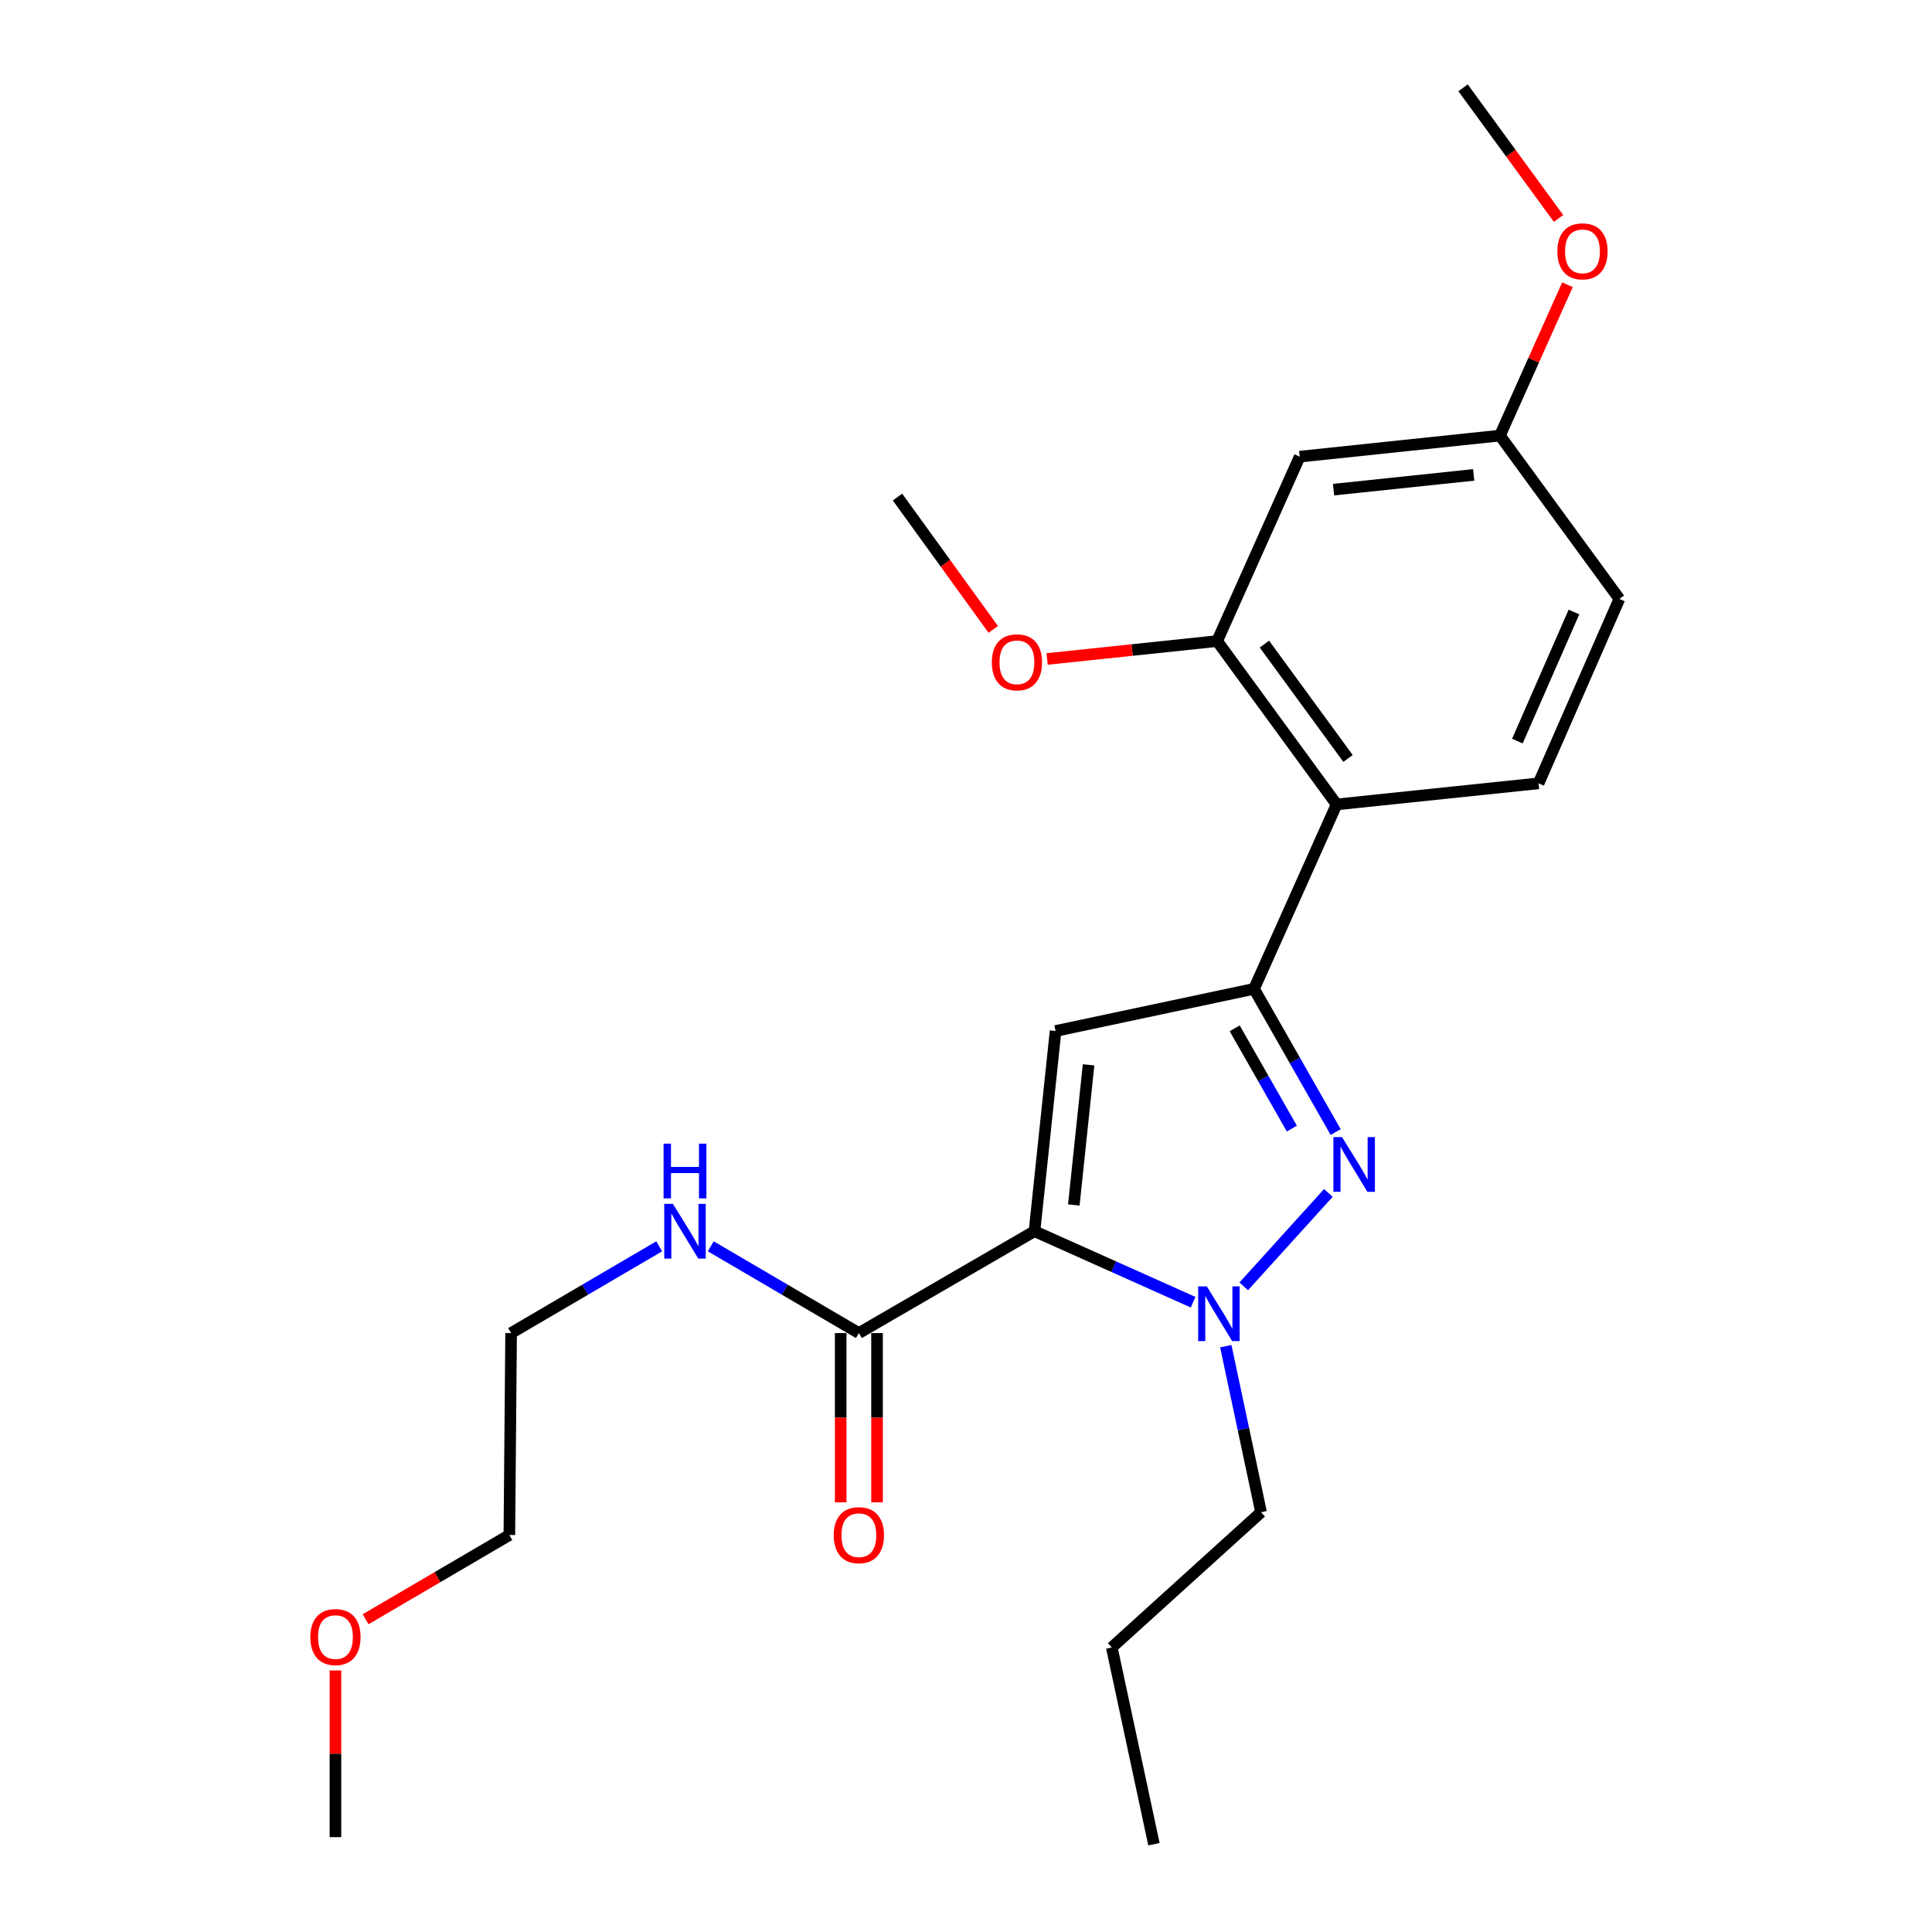 <?xml version='1.0' encoding='iso-8859-1'?>
<svg version='1.1' baseProfile='full'
              xmlns='http://www.w3.org/2000/svg'
                      xmlns:rdkit='http://www.rdkit.org/xml'
                      xmlns:xlink='http://www.w3.org/1999/xlink'
                  xml:space='preserve'
width='1000px' height='1000px' viewBox='0 0 1000 1000'>
<!-- END OF HEADER -->
<rect style='opacity:1.0;fill:#FFFFFF;stroke:none' width='1000' height='1000' x='0' y='0'> </rect>
<path class='bond-0' d='M 367.895,645.09 L 406.22,667.545' style='fill:none;fill-rule:evenodd;stroke:#0000FF;stroke-width:6px;stroke-linecap:butt;stroke-linejoin:miter;stroke-opacity:1' />
<path class='bond-0' d='M 406.22,667.545 L 444.545,689.999' style='fill:none;fill-rule:evenodd;stroke:#000000;stroke-width:6px;stroke-linecap:butt;stroke-linejoin:miter;stroke-opacity:1' />
<path class='bond-1' d='M 341.2,645.09 L 302.875,667.545' style='fill:none;fill-rule:evenodd;stroke:#0000FF;stroke-width:6px;stroke-linecap:butt;stroke-linejoin:miter;stroke-opacity:1' />
<path class='bond-1' d='M 302.875,667.545 L 264.55,689.999' style='fill:none;fill-rule:evenodd;stroke:#000000;stroke-width:6px;stroke-linecap:butt;stroke-linejoin:miter;stroke-opacity:1' />
<path class='bond-2' d='M 435.136,689.999 L 435.136,733.797' style='fill:none;fill-rule:evenodd;stroke:#000000;stroke-width:6px;stroke-linecap:butt;stroke-linejoin:miter;stroke-opacity:1' />
<path class='bond-2' d='M 435.136,733.797 L 435.136,777.595' style='fill:none;fill-rule:evenodd;stroke:#FF0000;stroke-width:6px;stroke-linecap:butt;stroke-linejoin:miter;stroke-opacity:1' />
<path class='bond-2' d='M 453.953,689.999 L 453.953,733.797' style='fill:none;fill-rule:evenodd;stroke:#000000;stroke-width:6px;stroke-linecap:butt;stroke-linejoin:miter;stroke-opacity:1' />
<path class='bond-2' d='M 453.953,733.797 L 453.953,777.595' style='fill:none;fill-rule:evenodd;stroke:#FF0000;stroke-width:6px;stroke-linecap:butt;stroke-linejoin:miter;stroke-opacity:1' />
<path class='bond-3' d='M 444.545,689.999 L 535.452,637.27' style='fill:none;fill-rule:evenodd;stroke:#000000;stroke-width:6px;stroke-linecap:butt;stroke-linejoin:miter;stroke-opacity:1' />
<path class='bond-4' d='M 189.24,838.122 L 226.44,816.325' style='fill:none;fill-rule:evenodd;stroke:#FF0000;stroke-width:6px;stroke-linecap:butt;stroke-linejoin:miter;stroke-opacity:1' />
<path class='bond-4' d='M 226.44,816.325 L 263.64,794.528' style='fill:none;fill-rule:evenodd;stroke:#000000;stroke-width:6px;stroke-linecap:butt;stroke-linejoin:miter;stroke-opacity:1' />
<path class='bond-5' d='M 173.632,864.619 L 173.632,907.763' style='fill:none;fill-rule:evenodd;stroke:#FF0000;stroke-width:6px;stroke-linecap:butt;stroke-linejoin:miter;stroke-opacity:1' />
<path class='bond-5' d='M 173.632,907.763 L 173.632,950.908' style='fill:none;fill-rule:evenodd;stroke:#000000;stroke-width:6px;stroke-linecap:butt;stroke-linejoin:miter;stroke-opacity:1' />
<path class='bond-6' d='M 264.55,689.999 L 263.64,794.528' style='fill:none;fill-rule:evenodd;stroke:#000000;stroke-width:6px;stroke-linecap:butt;stroke-linejoin:miter;stroke-opacity:1' />
<path class='bond-7' d='M 691.343,585.954 L 670.214,548.889' style='fill:none;fill-rule:evenodd;stroke:#0000FF;stroke-width:6px;stroke-linecap:butt;stroke-linejoin:miter;stroke-opacity:1' />
<path class='bond-7' d='M 670.214,548.889 L 649.086,511.823' style='fill:none;fill-rule:evenodd;stroke:#000000;stroke-width:6px;stroke-linecap:butt;stroke-linejoin:miter;stroke-opacity:1' />
<path class='bond-7' d='M 668.656,584.153 L 653.867,558.207' style='fill:none;fill-rule:evenodd;stroke:#0000FF;stroke-width:6px;stroke-linecap:butt;stroke-linejoin:miter;stroke-opacity:1' />
<path class='bond-7' d='M 653.867,558.207 L 639.077,532.262' style='fill:none;fill-rule:evenodd;stroke:#000000;stroke-width:6px;stroke-linecap:butt;stroke-linejoin:miter;stroke-opacity:1' />
<path class='bond-8' d='M 687.559,617.462 L 643.756,665.812' style='fill:none;fill-rule:evenodd;stroke:#0000FF;stroke-width:6px;stroke-linecap:butt;stroke-linejoin:miter;stroke-opacity:1' />
<path class='bond-9' d='M 649.086,511.823 L 546.366,533.641' style='fill:none;fill-rule:evenodd;stroke:#000000;stroke-width:6px;stroke-linecap:butt;stroke-linejoin:miter;stroke-opacity:1' />
<path class='bond-10' d='M 649.086,511.823 L 691.821,416.369' style='fill:none;fill-rule:evenodd;stroke:#000000;stroke-width:6px;stroke-linecap:butt;stroke-linejoin:miter;stroke-opacity:1' />
<path class='bond-11' d='M 546.366,533.641 L 535.452,637.27' style='fill:none;fill-rule:evenodd;stroke:#000000;stroke-width:6px;stroke-linecap:butt;stroke-linejoin:miter;stroke-opacity:1' />
<path class='bond-11' d='M 563.442,551.156 L 555.802,623.696' style='fill:none;fill-rule:evenodd;stroke:#000000;stroke-width:6px;stroke-linecap:butt;stroke-linejoin:miter;stroke-opacity:1' />
<path class='bond-12' d='M 535.452,637.27 L 576.502,655.644' style='fill:none;fill-rule:evenodd;stroke:#000000;stroke-width:6px;stroke-linecap:butt;stroke-linejoin:miter;stroke-opacity:1' />
<path class='bond-12' d='M 576.502,655.644 L 617.552,674.018' style='fill:none;fill-rule:evenodd;stroke:#0000FF;stroke-width:6px;stroke-linecap:butt;stroke-linejoin:miter;stroke-opacity:1' />
<path class='bond-13' d='M 634.471,696.781 L 643.597,739.753' style='fill:none;fill-rule:evenodd;stroke:#0000FF;stroke-width:6px;stroke-linecap:butt;stroke-linejoin:miter;stroke-opacity:1' />
<path class='bond-13' d='M 643.597,739.753 L 652.723,782.725' style='fill:none;fill-rule:evenodd;stroke:#000000;stroke-width:6px;stroke-linecap:butt;stroke-linejoin:miter;stroke-opacity:1' />
<path class='bond-14' d='M 597.276,954.545 L 575.459,852.725' style='fill:none;fill-rule:evenodd;stroke:#000000;stroke-width:6px;stroke-linecap:butt;stroke-linejoin:miter;stroke-opacity:1' />
<path class='bond-15' d='M 575.459,852.725 L 652.723,782.725' style='fill:none;fill-rule:evenodd;stroke:#000000;stroke-width:6px;stroke-linecap:butt;stroke-linejoin:miter;stroke-opacity:1' />
<path class='bond-16' d='M 672.722,236.363 L 776.362,225.46' style='fill:none;fill-rule:evenodd;stroke:#000000;stroke-width:6px;stroke-linecap:butt;stroke-linejoin:miter;stroke-opacity:1' />
<path class='bond-16' d='M 690.237,253.442 L 762.784,245.809' style='fill:none;fill-rule:evenodd;stroke:#000000;stroke-width:6px;stroke-linecap:butt;stroke-linejoin:miter;stroke-opacity:1' />
<path class='bond-17' d='M 672.722,236.363 L 629.997,331.818' style='fill:none;fill-rule:evenodd;stroke:#000000;stroke-width:6px;stroke-linecap:butt;stroke-linejoin:miter;stroke-opacity:1' />
<path class='bond-18' d='M 776.362,225.46 L 838.186,310.001' style='fill:none;fill-rule:evenodd;stroke:#000000;stroke-width:6px;stroke-linecap:butt;stroke-linejoin:miter;stroke-opacity:1' />
<path class='bond-19' d='M 776.362,225.46 L 793.836,186.42' style='fill:none;fill-rule:evenodd;stroke:#000000;stroke-width:6px;stroke-linecap:butt;stroke-linejoin:miter;stroke-opacity:1' />
<path class='bond-19' d='M 793.836,186.42 L 811.31,147.38' style='fill:none;fill-rule:evenodd;stroke:#FF0000;stroke-width:6px;stroke-linecap:butt;stroke-linejoin:miter;stroke-opacity:1' />
<path class='bond-20' d='M 838.186,310.001 L 796.36,405.455' style='fill:none;fill-rule:evenodd;stroke:#000000;stroke-width:6px;stroke-linecap:butt;stroke-linejoin:miter;stroke-opacity:1' />
<path class='bond-20' d='M 814.677,316.767 L 785.399,383.585' style='fill:none;fill-rule:evenodd;stroke:#000000;stroke-width:6px;stroke-linecap:butt;stroke-linejoin:miter;stroke-opacity:1' />
<path class='bond-21' d='M 796.36,405.455 L 691.821,416.369' style='fill:none;fill-rule:evenodd;stroke:#000000;stroke-width:6px;stroke-linecap:butt;stroke-linejoin:miter;stroke-opacity:1' />
<path class='bond-22' d='M 691.821,416.369 L 629.997,331.818' style='fill:none;fill-rule:evenodd;stroke:#000000;stroke-width:6px;stroke-linecap:butt;stroke-linejoin:miter;stroke-opacity:1' />
<path class='bond-22' d='M 697.737,392.58 L 654.46,333.394' style='fill:none;fill-rule:evenodd;stroke:#000000;stroke-width:6px;stroke-linecap:butt;stroke-linejoin:miter;stroke-opacity:1' />
<path class='bond-23' d='M 629.997,331.818 L 585.985,336.453' style='fill:none;fill-rule:evenodd;stroke:#000000;stroke-width:6px;stroke-linecap:butt;stroke-linejoin:miter;stroke-opacity:1' />
<path class='bond-23' d='M 585.985,336.453 L 541.972,341.088' style='fill:none;fill-rule:evenodd;stroke:#FF0000;stroke-width:6px;stroke-linecap:butt;stroke-linejoin:miter;stroke-opacity:1' />
<path class='bond-24' d='M 806.703,113.067 L 781.988,79.261' style='fill:none;fill-rule:evenodd;stroke:#FF0000;stroke-width:6px;stroke-linecap:butt;stroke-linejoin:miter;stroke-opacity:1' />
<path class='bond-24' d='M 781.988,79.261 L 757.273,45.455' style='fill:none;fill-rule:evenodd;stroke:#000000;stroke-width:6px;stroke-linecap:butt;stroke-linejoin:miter;stroke-opacity:1' />
<path class='bond-25' d='M 514.1,325.775 L 489.322,291.523' style='fill:none;fill-rule:evenodd;stroke:#FF0000;stroke-width:6px;stroke-linecap:butt;stroke-linejoin:miter;stroke-opacity:1' />
<path class='bond-25' d='M 489.322,291.523 L 464.543,257.271' style='fill:none;fill-rule:evenodd;stroke:#000000;stroke-width:6px;stroke-linecap:butt;stroke-linejoin:miter;stroke-opacity:1' />
<path  class='atom-0' d='M 348.287 623.11
L 357.567 638.11
Q 358.487 639.59, 359.967 642.27
Q 361.447 644.95, 361.527 645.11
L 361.527 623.11
L 365.287 623.11
L 365.287 651.43
L 361.407 651.43
L 351.447 635.03
Q 350.287 633.11, 349.047 630.91
Q 347.847 628.71, 347.487 628.03
L 347.487 651.43
L 343.807 651.43
L 343.807 623.11
L 348.287 623.11
' fill='#0000FF'/>
<path  class='atom-0' d='M 343.467 591.958
L 347.307 591.958
L 347.307 603.998
L 361.787 603.998
L 361.787 591.958
L 365.627 591.958
L 365.627 620.278
L 361.787 620.278
L 361.787 607.198
L 347.307 607.198
L 347.307 620.278
L 343.467 620.278
L 343.467 591.958
' fill='#0000FF'/>
<path  class='atom-2' d='M 160.632 847.348
Q 160.632 840.548, 163.992 836.748
Q 167.352 832.948, 173.632 832.948
Q 179.912 832.948, 183.272 836.748
Q 186.632 840.548, 186.632 847.348
Q 186.632 854.228, 183.232 858.148
Q 179.832 862.028, 173.632 862.028
Q 167.392 862.028, 163.992 858.148
Q 160.632 854.268, 160.632 847.348
M 173.632 858.828
Q 177.952 858.828, 180.272 855.948
Q 182.632 853.028, 182.632 847.348
Q 182.632 841.788, 180.272 838.988
Q 177.952 836.148, 173.632 836.148
Q 169.312 836.148, 166.952 838.948
Q 164.632 841.748, 164.632 847.348
Q 164.632 853.068, 166.952 855.948
Q 169.312 858.828, 173.632 858.828
' fill='#FF0000'/>
<path  class='atom-3' d='M 431.545 794.608
Q 431.545 787.808, 434.905 784.008
Q 438.265 780.208, 444.545 780.208
Q 450.825 780.208, 454.185 784.008
Q 457.545 787.808, 457.545 794.608
Q 457.545 801.488, 454.145 805.408
Q 450.745 809.288, 444.545 809.288
Q 438.305 809.288, 434.905 805.408
Q 431.545 801.528, 431.545 794.608
M 444.545 806.088
Q 448.865 806.088, 451.185 803.208
Q 453.545 800.288, 453.545 794.608
Q 453.545 789.048, 451.185 786.248
Q 448.865 783.408, 444.545 783.408
Q 440.225 783.408, 437.865 786.208
Q 435.545 789.008, 435.545 794.608
Q 435.545 800.328, 437.865 803.208
Q 440.225 806.088, 444.545 806.088
' fill='#FF0000'/>
<path  class='atom-5' d='M 694.645 588.57
L 703.925 603.57
Q 704.845 605.05, 706.325 607.73
Q 707.805 610.41, 707.885 610.57
L 707.885 588.57
L 711.645 588.57
L 711.645 616.89
L 707.765 616.89
L 697.805 600.49
Q 696.645 598.57, 695.405 596.37
Q 694.205 594.17, 693.845 593.49
L 693.845 616.89
L 690.165 616.89
L 690.165 588.57
L 694.645 588.57
' fill='#0000FF'/>
<path  class='atom-9' d='M 624.646 665.835
L 633.926 680.835
Q 634.846 682.315, 636.326 684.995
Q 637.806 687.675, 637.886 687.835
L 637.886 665.835
L 641.646 665.835
L 641.646 694.155
L 637.766 694.155
L 627.806 677.755
Q 626.646 675.835, 625.406 673.635
Q 624.206 671.435, 623.846 670.755
L 623.846 694.155
L 620.166 694.155
L 620.166 665.835
L 624.646 665.835
' fill='#0000FF'/>
<path  class='atom-18' d='M 806.087 130.086
Q 806.087 123.286, 809.447 119.486
Q 812.807 115.686, 819.087 115.686
Q 825.367 115.686, 828.727 119.486
Q 832.087 123.286, 832.087 130.086
Q 832.087 136.966, 828.687 140.886
Q 825.287 144.766, 819.087 144.766
Q 812.847 144.766, 809.447 140.886
Q 806.087 137.006, 806.087 130.086
M 819.087 141.566
Q 823.407 141.566, 825.727 138.686
Q 828.087 135.766, 828.087 130.086
Q 828.087 124.526, 825.727 121.726
Q 823.407 118.886, 819.087 118.886
Q 814.767 118.886, 812.407 121.686
Q 810.087 124.486, 810.087 130.086
Q 810.087 135.806, 812.407 138.686
Q 814.767 141.566, 819.087 141.566
' fill='#FF0000'/>
<path  class='atom-20' d='M 513.367 342.812
Q 513.367 336.012, 516.727 332.212
Q 520.087 328.412, 526.367 328.412
Q 532.647 328.412, 536.007 332.212
Q 539.367 336.012, 539.367 342.812
Q 539.367 349.692, 535.967 353.612
Q 532.567 357.492, 526.367 357.492
Q 520.127 357.492, 516.727 353.612
Q 513.367 349.732, 513.367 342.812
M 526.367 354.292
Q 530.687 354.292, 533.007 351.412
Q 535.367 348.492, 535.367 342.812
Q 535.367 337.252, 533.007 334.452
Q 530.687 331.612, 526.367 331.612
Q 522.047 331.612, 519.687 334.412
Q 517.367 337.212, 517.367 342.812
Q 517.367 348.532, 519.687 351.412
Q 522.047 354.292, 526.367 354.292
' fill='#FF0000'/>
</svg>
